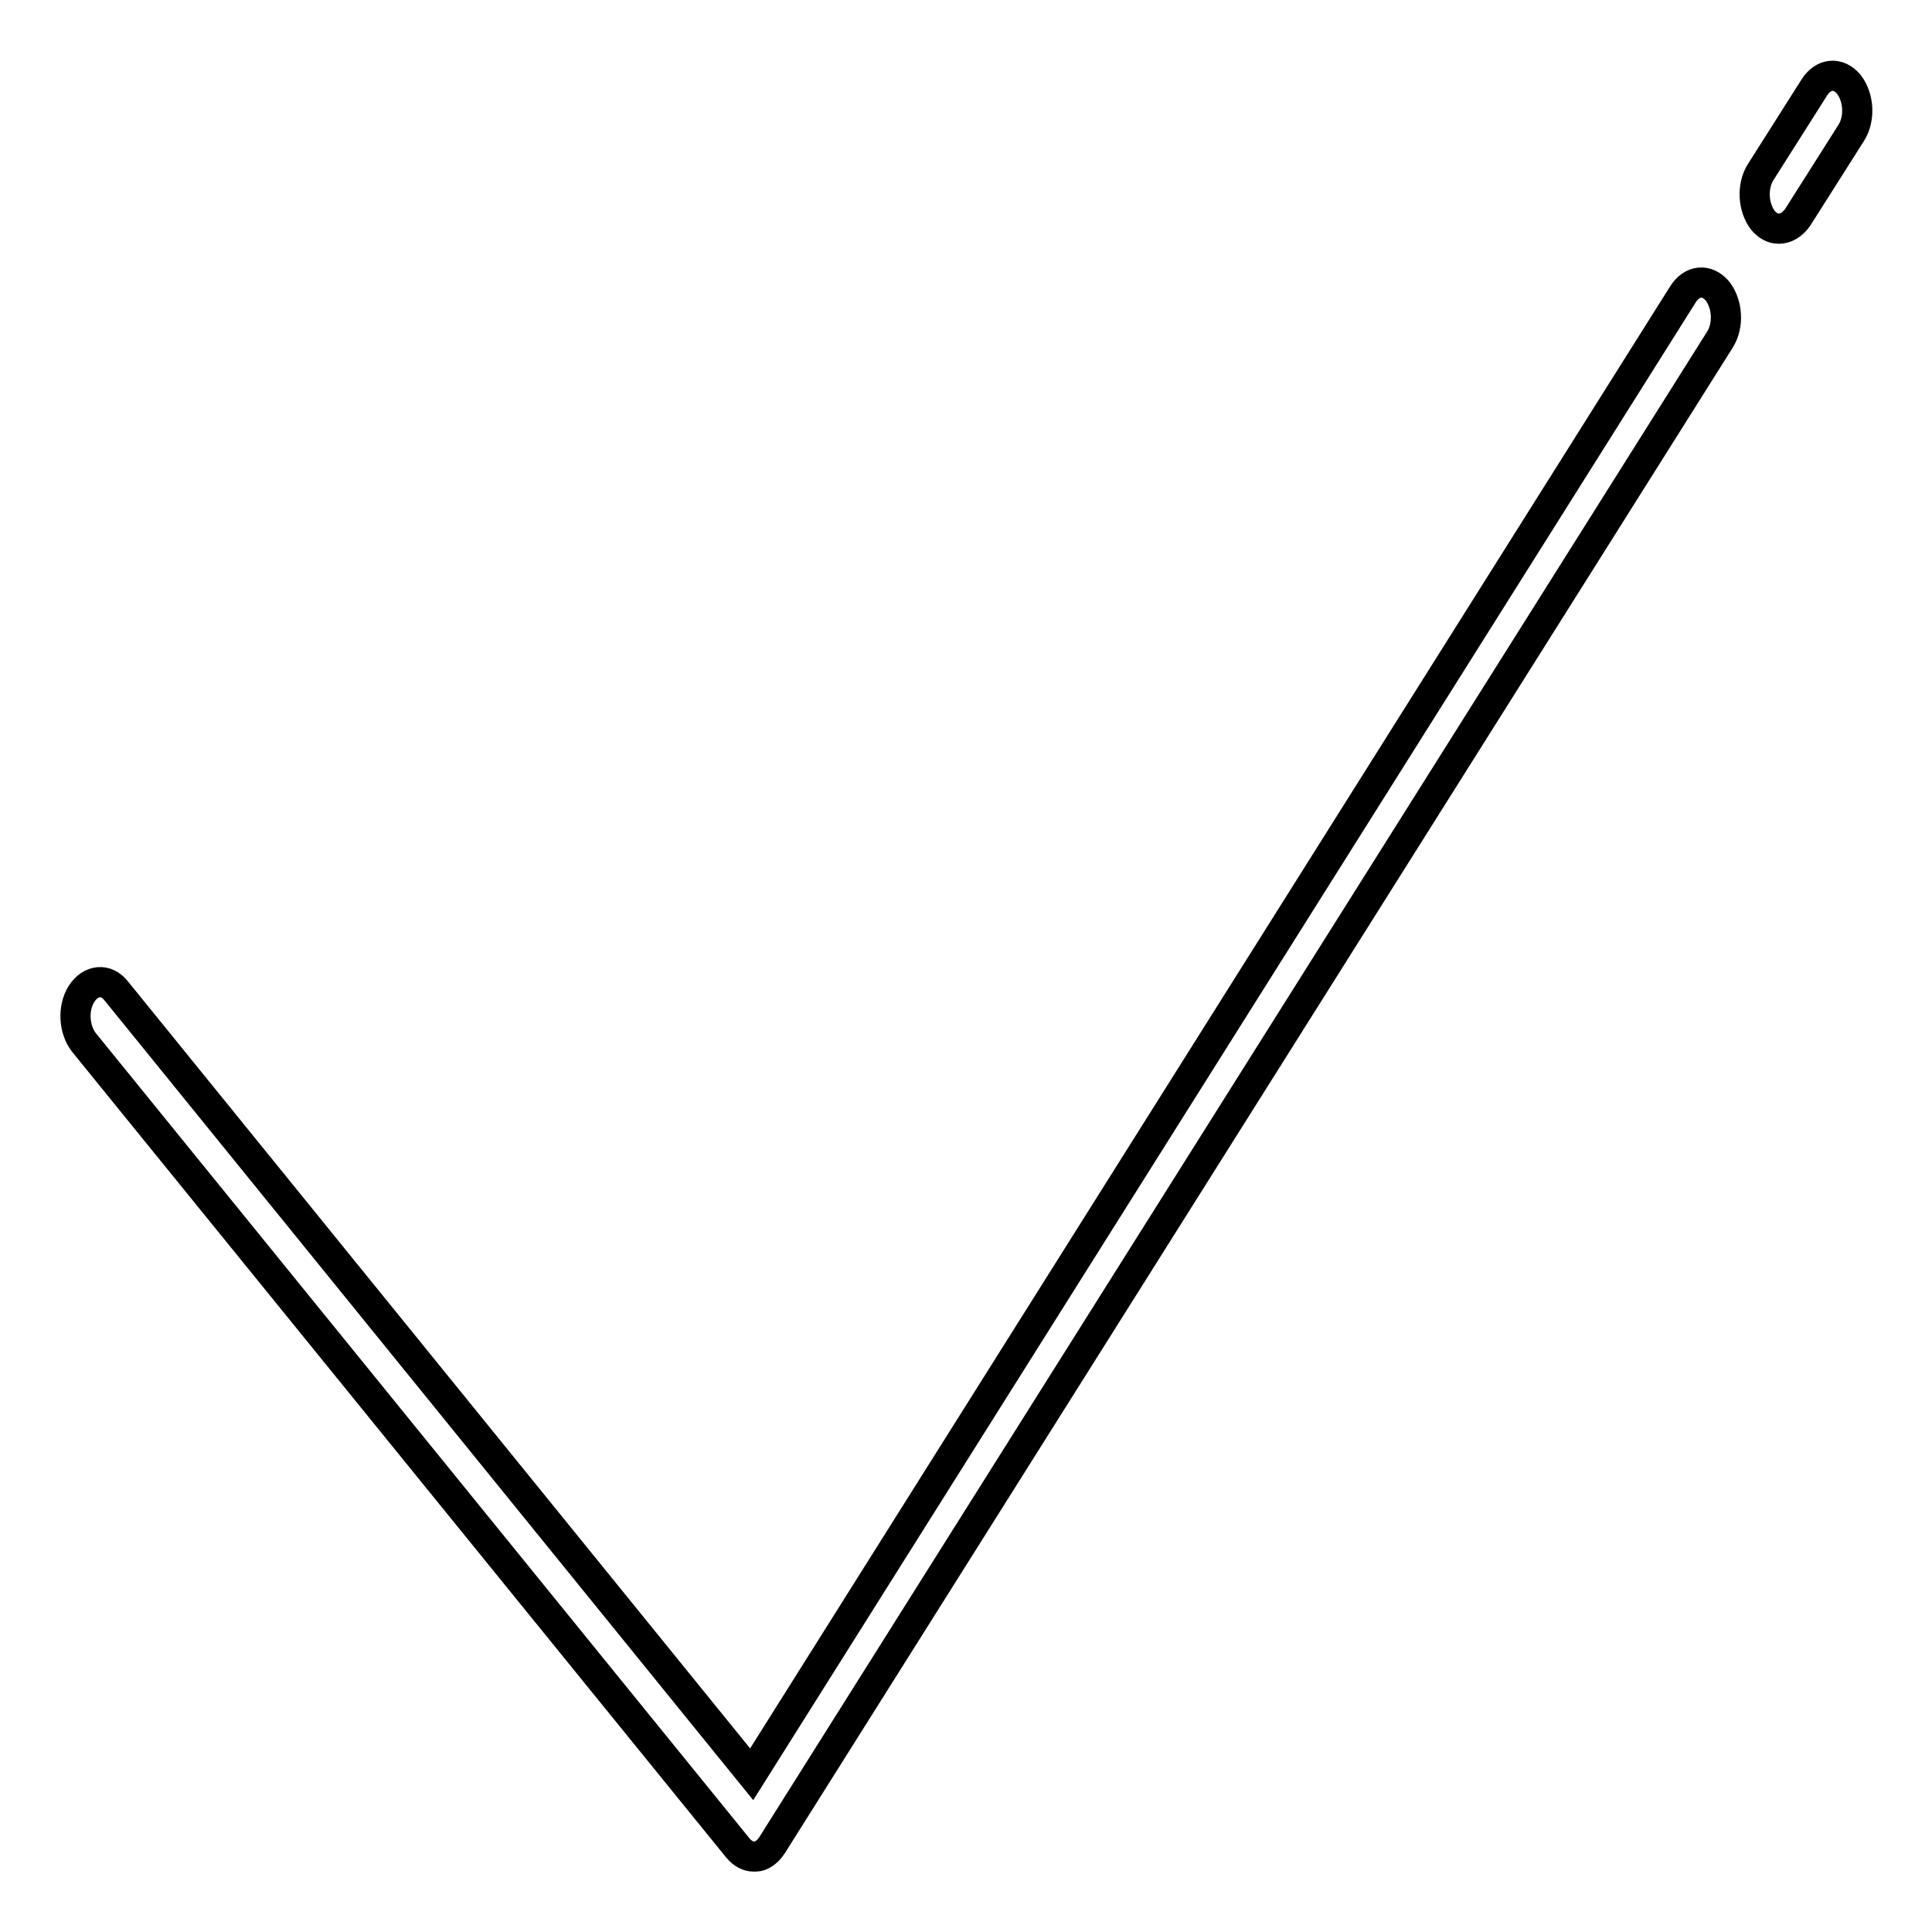 <?xml version="1.0" encoding="utf-8"?>
<!-- Svg Vector Icons : http://www.onlinewebfonts.com/icon -->
<!DOCTYPE svg PUBLIC "-//W3C//DTD SVG 1.1//EN" "http://www.w3.org/Graphics/SVG/1.1/DTD/svg11.dtd">
<svg version="1.1" xmlns="http://www.w3.org/2000/svg" xmlns:xlink="http://www.w3.org/1999/xlink" x="0px" y="0px" viewBox="0 0 256 256" enable-background="new 0 0 256 256" xml:space="preserve">
<g> <path stroke-width="4" fill-opacity="0" stroke="#000000"  d="M235.7,30.3c-0.8,0-1.5-0.4-2.1-1.1c-1.3-1.7-1.5-4.5-0.3-6.4l7.1-11.2c1.2-1.9,3.2-2.1,4.6-0.4 c1.3,1.7,1.5,4.5,0.3,6.4l-7.1,11.2C237.5,29.8,236.6,30.3,235.7,30.3L235.7,30.3z M99.9,246c-0.8,0-1.5-0.4-2.1-1.1L11.1,138.1 c-1.3-1.7-1.5-4.5-0.3-6.4c1.2-1.9,3.3-2.1,4.6-0.4l84.2,103.8L223,39c1.2-1.9,3.2-2.1,4.6-0.4c1.3,1.7,1.5,4.5,0.3,6.4 L102.3,244.5c-0.6,0.9-1.4,1.5-2.2,1.5C100,246,99.9,246,99.9,246z"/></g>
</svg>